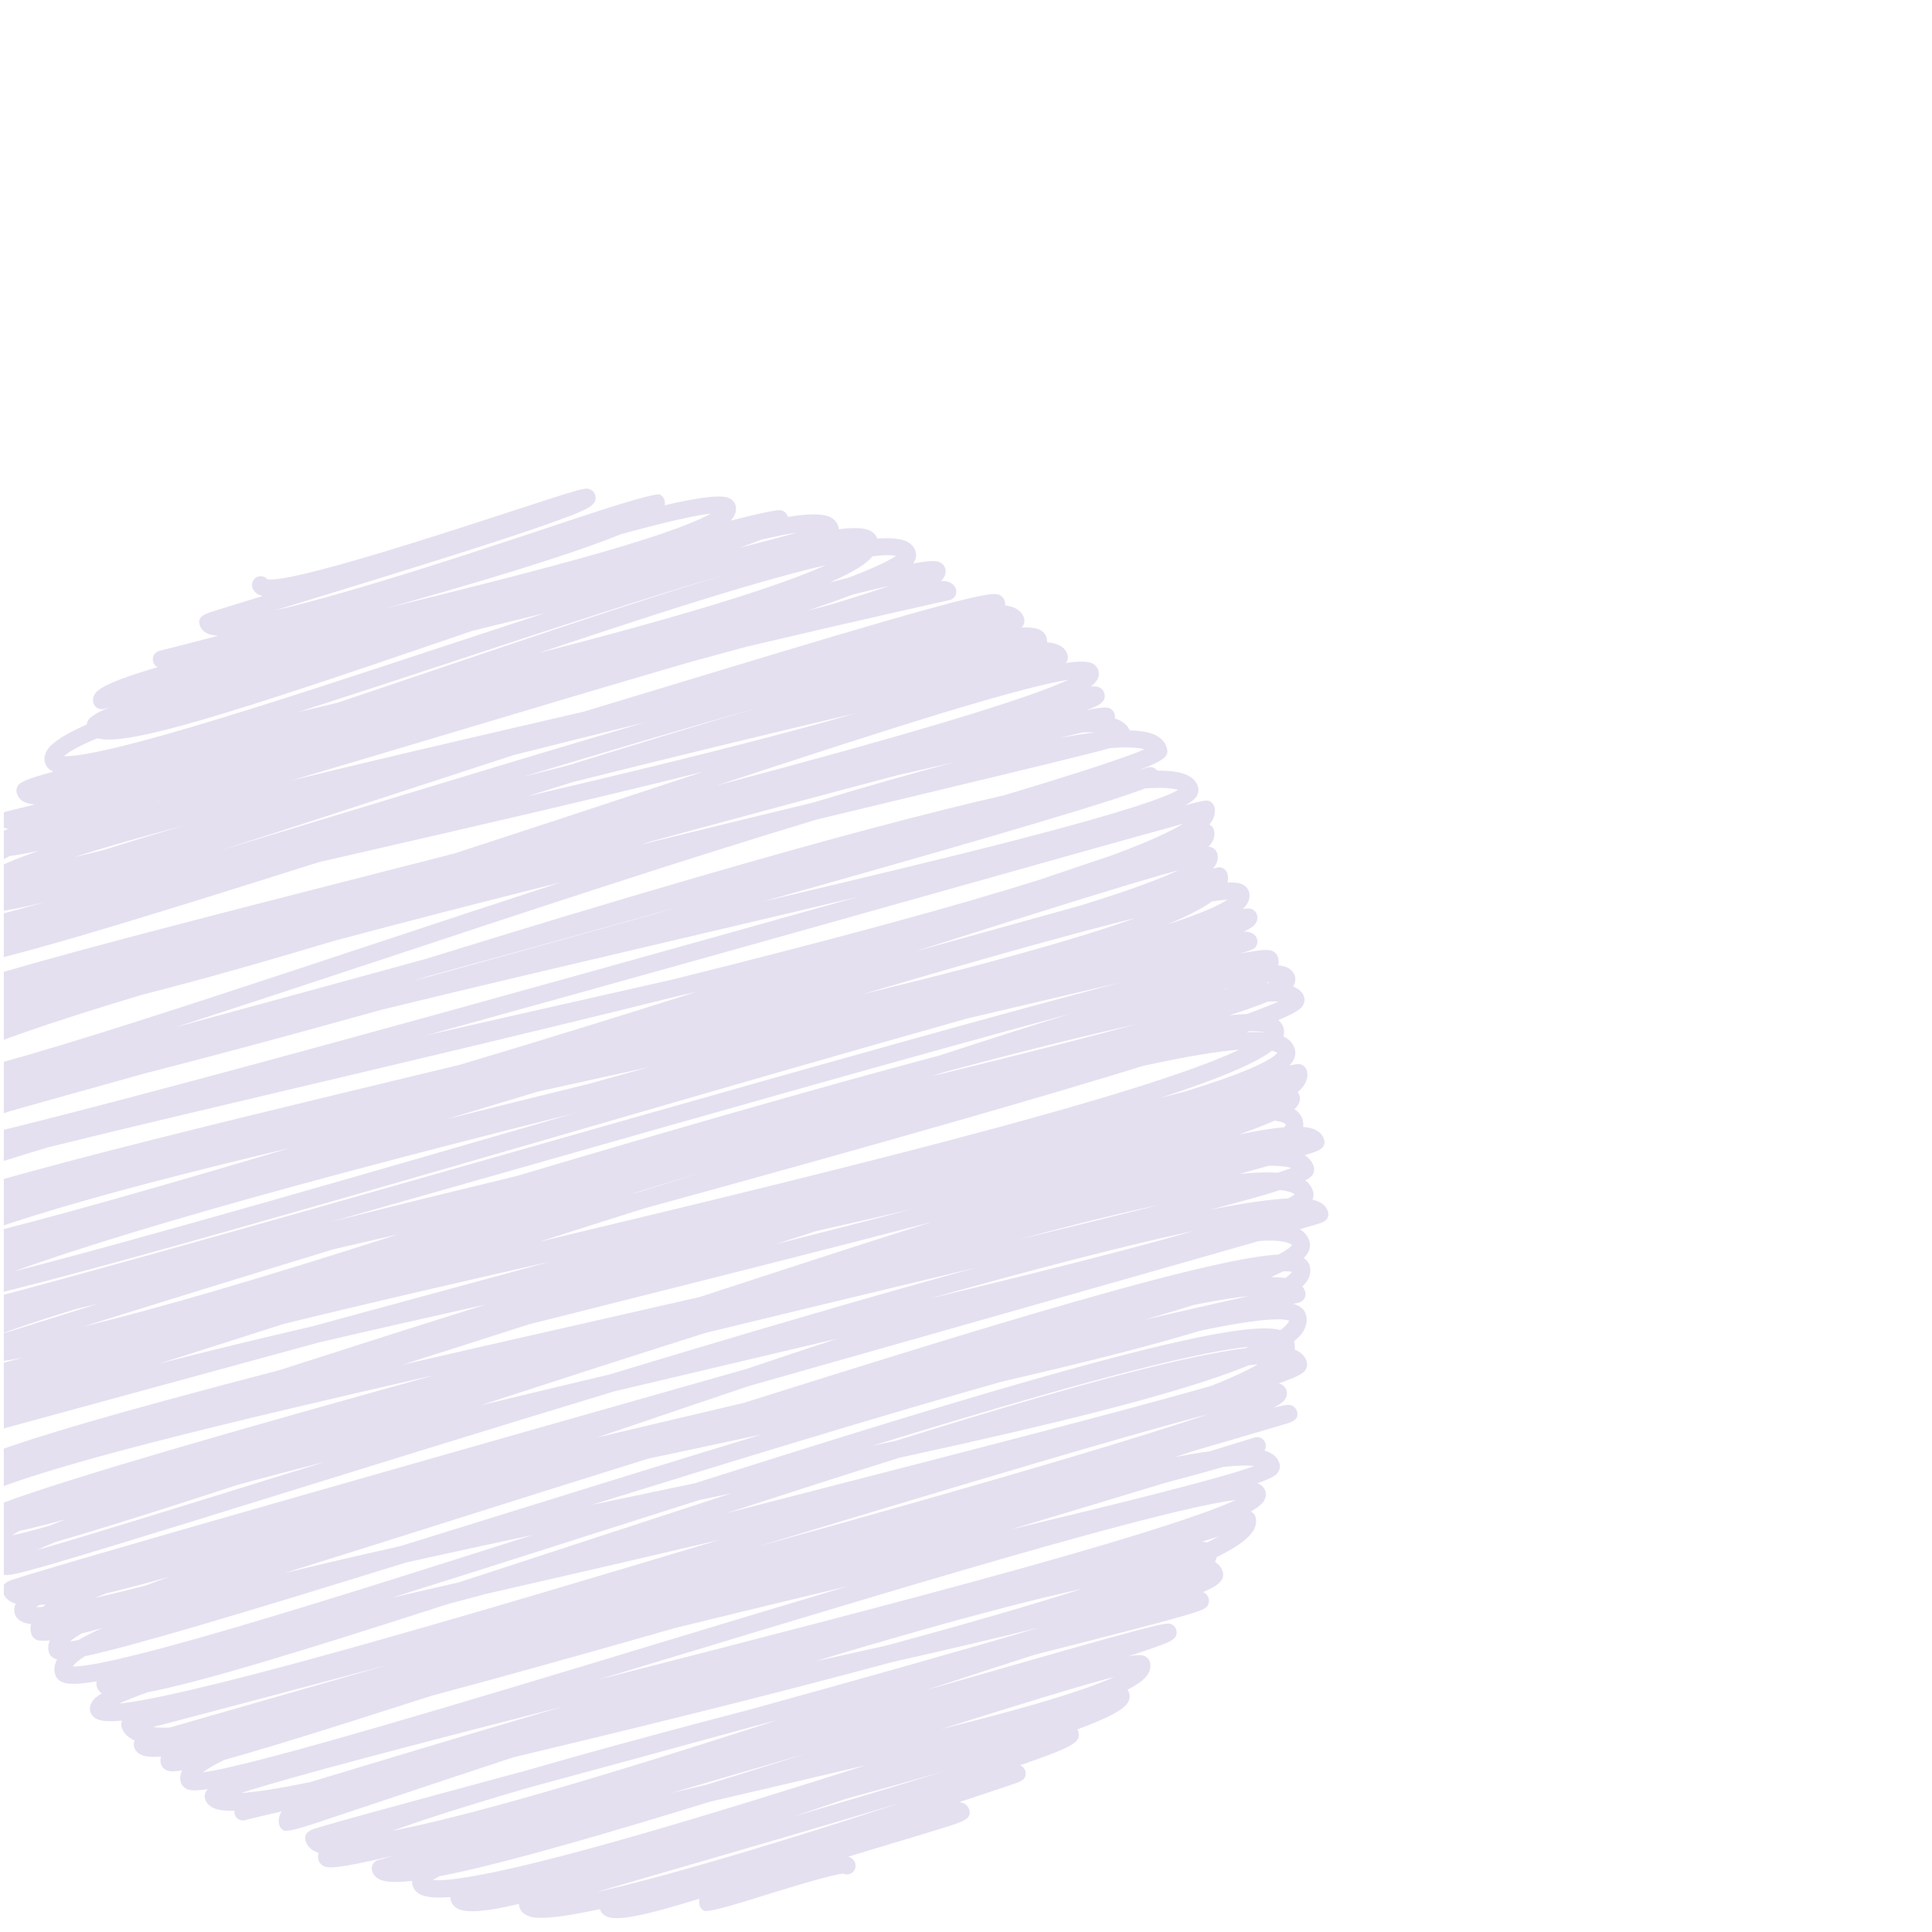 <?xml version="1.0" encoding="UTF-8"?> <svg xmlns="http://www.w3.org/2000/svg" width="227" height="227" viewBox="0 0 227 227" fill="none"><g clip-path="url(#clip0_13251_133896)"><path opacity="0.14" d="M97.068 60.582C97.265 60.634 97.44 60.703 97.591 60.782C98.195 61.102 98.427 61.565 98.517 61.899C98.542 61.99 98.555 62.085 98.555 62.177C100.387 61.95 101.613 62.011 102.28 62.372C102.763 62.632 102.978 62.999 103.073 63.286C104.715 63.162 105.898 63.279 106.607 63.655C107.254 64.001 107.502 64.493 107.596 64.85C107.666 65.115 107.692 65.53 107.415 66.001C107.381 66.062 107.339 66.125 107.291 66.2C109.866 65.746 110.221 65.947 110.523 66.119C110.798 66.274 110.992 66.523 111.069 66.815C111.159 67.149 111.105 67.507 110.917 67.827C110.84 67.957 110.734 68.102 110.562 68.26C111.285 68.253 111.521 68.383 111.727 68.498C112.026 68.666 112.24 68.934 112.328 69.25C112.4 69.519 112.359 69.804 112.214 70.043C112.068 70.282 111.834 70.448 111.561 70.509C111.396 70.546 101.536 72.73 87.731 75.983C85.603 76.57 83.374 77.174 81.068 77.795C72.028 80.424 62.09 83.397 52.975 86.122C45.83 88.259 39.614 90.11 34.212 91.707C43.212 89.504 53.564 87.089 65.035 84.439C66.216 84.168 67.391 83.895 68.559 83.623C70.911 82.912 73.237 82.205 75.52 81.514C86.343 78.233 96.566 75.133 104.006 72.983C116.485 69.382 116.968 69.652 117.526 69.96C117.793 70.109 117.979 70.346 118.057 70.634C118.092 70.766 118.117 70.935 118.096 71.13C118.62 71.2 119.038 71.319 119.355 71.492C119.994 71.839 120.241 72.324 120.334 72.673C120.403 72.938 120.363 73.234 120.222 73.47C120.17 73.559 120.121 73.637 120.021 73.723C121.226 73.679 121.856 73.824 122.251 74.042C122.72 74.302 122.903 74.671 122.973 74.936C123.012 75.08 123.041 75.26 123.04 75.461C123.746 75.531 124.206 75.678 124.544 75.864C125.13 76.186 125.358 76.635 125.441 76.956C125.513 77.225 125.472 77.51 125.327 77.749C125.296 77.801 125.262 77.848 125.222 77.89C126.826 77.658 127.851 77.683 128.368 77.962C128.718 78.151 128.965 78.453 129.062 78.813C129.128 79.067 129.157 79.458 128.897 79.903C128.767 80.125 128.55 80.369 128.172 80.652C128.688 80.618 129.001 80.67 129.207 80.781C129.486 80.934 129.684 81.18 129.763 81.479C130.044 82.53 128.947 82.961 127.645 83.443C129.968 82.985 130.207 83.119 130.472 83.271C130.711 83.405 130.901 83.654 130.972 83.915C131.016 84.079 131.016 84.251 130.979 84.414C131.226 84.49 131.439 84.576 131.627 84.675C132.256 85.009 132.576 85.443 132.74 85.818C134.121 85.85 135.17 86.05 135.868 86.427C136.682 86.868 136.991 87.475 137.107 87.911C137.344 88.787 136.934 89.304 133.856 90.468C134.477 90.279 134.817 90.177 134.848 90.167C135.112 90.087 135.4 90.118 135.638 90.252C135.77 90.326 135.884 90.427 135.971 90.546C137.967 90.535 139.02 90.81 139.662 91.158C140.387 91.553 140.661 92.091 140.766 92.475C140.861 92.831 140.801 93.213 140.601 93.55C140.409 93.875 139.982 94.221 139.31 94.598C141.789 93.938 141.896 93.999 142.198 94.171C142.437 94.306 142.609 94.531 142.679 94.796C142.779 95.172 142.813 95.765 142.399 96.457C142.316 96.596 142.211 96.737 142.092 96.881C142.105 96.885 142.114 96.891 142.126 96.898C142.376 97.031 142.561 97.26 142.635 97.534C142.724 97.86 142.752 98.371 142.402 98.957C142.302 99.12 142.174 99.293 141.999 99.475C142.251 99.493 142.37 99.561 142.499 99.63C142.766 99.776 142.953 100.013 143.031 100.301C143.114 100.608 143.142 101.095 142.814 101.647C142.736 101.781 142.636 101.92 142.505 102.064C142.658 102.021 142.809 101.981 142.959 101.936C143.221 101.862 143.5 101.898 143.739 102.032C143.977 102.167 144.149 102.392 144.22 102.654C144.291 102.916 144.329 103.271 144.231 103.692C145.284 103.65 145.767 103.79 146.091 103.972C146.428 104.161 146.663 104.453 146.757 104.798C146.846 105.125 146.874 105.636 146.522 106.214C146.409 106.402 146.249 106.591 146.038 106.785C146.861 106.685 147.026 106.778 147.203 106.878C147.438 107.012 147.632 107.261 147.703 107.523C147.788 107.834 147.738 108.166 147.565 108.457C147.391 108.752 146.951 109.081 146.17 109.46C146.781 109.451 146.976 109.563 147.154 109.664C147.432 109.819 147.628 110.072 147.711 110.369C147.784 110.635 147.74 110.93 147.599 111.166C147.447 111.421 147.357 111.573 145.63 112.054C148.922 111.405 149.296 111.614 149.628 111.805C149.897 111.958 150.089 112.2 150.166 112.491C150.231 112.734 150.27 113.051 150.211 113.426C150.677 113.473 151.045 113.572 151.313 113.714C151.858 114.008 152.072 114.431 152.153 114.731C152.246 115.08 152.19 115.459 151.988 115.792C151.965 115.828 151.94 115.867 151.916 115.906C152.112 115.977 152.246 116.051 152.362 116.118C152.939 116.434 153.157 116.869 153.243 117.181C153.326 117.488 153.277 117.813 153.108 118.102C152.938 118.395 152.697 118.809 150.195 119.856C150.574 120.165 150.743 120.52 150.815 120.789C150.88 121.032 150.915 121.376 150.797 121.777C150.856 121.804 150.912 121.833 150.964 121.861C151.733 122.278 152.026 122.853 152.134 123.262C152.223 123.588 152.251 124.099 151.901 124.685C151.805 124.846 151.669 125.01 151.504 125.181C152.679 124.946 152.82 125.026 153.069 125.171C153.305 125.304 153.482 125.535 153.553 125.796C153.654 126.168 153.685 126.75 153.279 127.423C153.103 127.711 152.838 128.006 152.489 128.31C152.591 128.467 152.652 128.621 152.688 128.75C152.754 129 152.781 129.388 152.524 129.822C152.433 129.977 152.297 130.142 152.094 130.323C152.718 130.726 152.969 131.233 153.068 131.601C153.124 131.81 153.16 132.084 153.116 132.406C153.846 132.468 154.317 132.615 154.657 132.802C155.256 133.128 155.486 133.583 155.574 133.913C155.839 134.906 154.881 135.224 154.036 135.501C153.828 135.568 153.585 135.647 153.309 135.732C153.991 136.168 154.266 136.72 154.373 137.122C154.452 137.418 154.407 137.729 154.246 138.003C154.119 138.212 153.855 138.437 153.364 138.693C153.942 139.122 154.186 139.631 154.285 140.01C154.348 140.237 154.374 140.572 154.211 140.958C154.6 141.044 154.891 141.154 155.12 141.282C155.724 141.616 155.954 142.072 156.039 142.398C156.155 142.834 156.083 143.416 155.076 143.734C154.883 143.795 154.592 143.883 154.217 143.997C153.819 144.116 153.322 144.261 152.731 144.433C153.458 144.871 153.747 145.448 153.859 145.869C153.946 146.188 153.974 146.688 153.634 147.262C153.526 147.441 153.375 147.626 153.179 147.816C153.634 148.104 153.818 148.48 153.892 148.757C153.995 149.147 154.032 149.759 153.602 150.457C153.463 150.684 153.271 150.914 153.029 151.148C153.21 151.38 153.307 151.61 153.358 151.8C153.43 152.069 153.388 152.357 153.244 152.593C153.099 152.832 152.864 152.998 152.591 153.058C152.565 153.065 152.348 153.113 151.955 153.198C152.203 153.261 152.411 153.338 152.582 153.433C153.153 153.748 153.373 154.187 153.455 154.497C153.572 154.941 153.612 155.634 153.123 156.432C152.887 156.816 152.526 157.202 152.042 157.593C152.052 157.62 152.058 157.65 152.065 157.677C152.126 157.908 152.165 158.21 152.113 158.562C152.243 158.615 152.359 158.667 152.463 158.727C153.173 159.11 153.445 159.648 153.546 160.031C153.624 160.319 153.58 160.627 153.424 160.892C153.228 161.23 153.027 161.574 150.249 162.537C150.41 162.577 150.512 162.632 150.612 162.691C150.894 162.847 151.094 163.098 151.172 163.4C151.252 163.707 151.207 164.033 151.038 164.318C150.903 164.55 150.733 164.842 149.608 165.414C151.398 164.932 151.592 165.037 151.887 165.197C152.133 165.33 152.331 165.576 152.402 165.849C152.66 166.805 151.735 167.092 151.339 167.215C151.082 167.294 150.703 167.411 150.205 167.559C149.218 167.854 147.773 168.28 145.933 168.818C144.355 169.279 142.492 169.822 140.377 170.438C139.636 170.679 138.865 170.93 138.074 171.19C139.547 170.909 140.898 170.687 142.114 170.523C145.419 169.515 147.33 168.925 147.407 168.9C147.671 168.819 147.959 168.847 148.201 168.983C148.443 169.118 148.622 169.345 148.695 169.611C148.768 169.888 148.73 170.177 148.582 170.426C148.58 170.432 148.575 170.438 148.57 170.444C148.846 170.518 149.085 170.61 149.285 170.72C149.982 171.1 150.247 171.622 150.347 171.997C150.428 172.297 150.382 172.615 150.215 172.894C150.03 173.207 149.831 173.541 147.727 174.287C147.842 174.318 147.936 174.36 148.022 174.408C148.356 174.593 148.59 174.888 148.684 175.233C148.751 175.484 148.776 175.877 148.521 176.316C148.318 176.666 147.897 177.068 146.972 177.591C146.991 177.599 147.009 177.611 147.03 177.624C147.272 177.759 147.453 177.987 147.526 178.256C147.623 178.617 147.653 179.185 147.253 179.852C146.803 180.597 145.757 181.573 142.945 182.964C142.916 183.136 142.856 183.32 142.759 183.512C143.344 183.891 143.579 184.369 143.675 184.719C143.972 185.83 142.678 186.497 141.359 187.055C141.39 187.07 141.418 187.085 141.446 187.099C141.735 187.254 141.938 187.509 142.018 187.816C142.088 188.081 142.046 188.38 141.91 188.614C141.546 189.235 141.461 189.381 121.574 194.422C117.533 195.723 113.184 197.148 108.862 198.563C137.015 190.485 137.08 190.52 137.719 190.881C137.957 191.015 138.138 191.247 138.208 191.512C138.472 192.498 137.478 192.883 136.599 193.221C135.939 193.477 134.948 193.824 133.655 194.252C133.326 194.361 132.979 194.476 132.612 194.596C133.719 194.406 134.254 194.444 134.565 194.612C134.838 194.763 135.032 195.008 135.112 195.304C135.199 195.623 135.23 196.124 134.887 196.694C134.531 197.285 133.719 197.898 132.47 198.542C132.568 198.66 132.644 198.8 132.686 198.945C132.753 199.192 132.779 199.582 132.525 200.018C132.133 200.694 130.96 201.577 126.591 203.194C126.64 203.288 126.68 203.387 126.708 203.493C127.011 204.623 126.136 205.181 121.517 206.826C120.999 207.011 120.444 207.204 119.844 207.409C119.889 207.424 119.93 207.442 119.973 207.465C120.222 207.598 120.407 207.827 120.479 208.1C120.725 209.018 119.825 209.343 119.489 209.468C119.251 209.556 118.898 209.676 118.444 209.832C117.554 210.136 116.259 210.567 114.671 211.092C114.073 211.287 113.424 211.504 112.718 211.734C112.95 211.761 113.133 211.813 113.278 211.891C113.583 212.053 113.8 212.322 113.886 212.645C114.17 213.71 113.247 214.005 111.008 214.714C109.603 215.162 107.652 215.744 105.39 216.423C103.802 216.898 101.796 217.498 99.652 218.156C99.767 218.186 99.864 218.219 99.95 218.267C100.223 218.418 100.415 218.659 100.494 218.955C100.641 219.498 100.318 220.059 99.772 220.205C99.529 220.27 99.287 220.243 99.077 220.145C97.684 220.233 91.499 222.166 88.115 223.223C84.826 224.25 83.018 224.674 82.691 224.495C82.448 224.363 82.265 224.127 82.192 223.861C82.122 223.596 82.109 223.343 82.198 223.088C75.338 225.203 72.344 225.76 71.178 225.134C70.836 224.951 70.594 224.661 70.491 224.309C63.425 225.851 62.349 225.282 61.816 224.998C61.295 224.721 61.093 224.319 61.015 224.034C60.984 223.913 60.968 223.803 60.966 223.704C57.142 224.615 54.809 224.81 53.771 224.254C53.238 223.97 53.033 223.553 52.951 223.256C52.92 223.135 52.907 223.012 52.919 222.889C50.854 223.068 49.889 222.862 49.318 222.55C48.762 222.246 48.545 221.819 48.466 221.512C48.429 221.372 48.403 221.196 48.417 220.996C46.077 221.27 45.075 221.082 44.51 220.773C43.991 220.489 43.79 220.083 43.712 219.795C43.568 219.257 43.882 218.704 44.416 218.551C45.034 218.372 45.659 218.194 46.288 218.014C38.936 219.768 38.411 219.469 37.955 219.213C37.683 219.059 37.491 218.815 37.411 218.522C37.357 218.318 37.328 218.032 37.432 217.697C37.24 217.638 37.069 217.568 36.918 217.485C36.248 217.123 35.993 216.615 35.896 216.254C35.64 215.295 36.604 214.979 36.971 214.859C37.248 214.768 37.662 214.643 38.197 214.487C39.2 214.197 40.685 213.778 42.735 213.211C46.615 212.142 52.145 210.643 58.547 208.912C59.577 208.632 60.65 208.342 61.762 208.042C63.441 207.555 65.24 207.044 67.162 206.504C73.675 204.676 80.735 202.787 87.847 200.93C99.822 197.633 112.241 194.15 122.163 191.211C117.194 192.457 111.401 193.805 104.848 195.284C103.156 195.739 101.396 196.211 99.566 196.695C86.38 200.178 72.362 203.61 60.32 206.476C53.834 208.61 48.099 210.533 43.675 212.013C40.747 212.995 38.378 213.786 36.733 214.328C34.752 214.977 33.613 215.222 33.315 215.063C33.066 214.929 32.885 214.697 32.81 214.427C32.712 214.067 32.681 213.502 33.072 212.857C33.074 212.851 33.08 212.842 33.085 212.836C31.099 213.297 29.631 213.639 29.098 213.778C28.947 213.825 28.864 213.849 28.848 213.855C28.584 213.936 28.296 213.904 28.053 213.772C27.812 213.637 27.633 213.41 27.563 213.145C27.53 213.02 27.522 212.891 27.535 212.764C26.132 212.786 25.381 212.606 24.924 212.353C24.378 212.052 24.169 211.637 24.091 211.338C24.013 211.05 24.056 210.748 24.211 210.483C24.263 210.395 24.314 210.31 24.406 210.215C22.494 210.505 22.133 210.303 21.827 210.133C21.529 209.969 21.322 209.705 21.237 209.39C21.151 209.068 21.116 208.58 21.402 208.013C20.02 208.244 19.741 208.092 19.464 207.94C19.178 207.786 18.979 207.532 18.898 207.229C18.844 207.024 18.813 206.731 18.932 206.393C17.174 206.503 16.739 206.263 16.441 206.099C15.99 205.851 15.814 205.498 15.748 205.244C15.68 204.987 15.716 204.722 15.831 204.503C15.717 204.455 15.614 204.403 15.519 204.352C14.701 203.911 14.392 203.304 14.274 202.875C14.212 202.636 14.234 202.382 14.342 202.161C12.565 202.332 11.751 202.192 11.298 201.936C10.949 201.741 10.703 201.436 10.605 201.079C10.514 200.737 10.57 200.369 10.761 200.04C10.909 199.79 11.091 199.477 11.964 198.965C11.662 198.764 11.451 198.475 11.363 198.145C11.311 197.948 11.312 197.744 11.361 197.55C8.553 198.033 7.674 197.843 7.161 197.565C6.811 197.373 6.562 197.07 6.469 196.707C6.362 196.305 6.319 195.688 6.699 194.981C6.52 194.94 6.41 194.878 6.302 194.818C6.014 194.66 5.811 194.405 5.728 194.097C5.642 193.775 5.608 193.298 5.858 192.731C4.986 192.835 4.499 192.786 4.223 192.635C3.94 192.481 3.74 192.231 3.662 191.928C3.586 191.647 3.545 191.263 3.646 190.819C3.112 190.763 2.758 190.651 2.495 190.503C1.989 190.227 1.792 189.832 1.716 189.548C1.647 189.283 1.616 188.884 1.852 188.426C1.645 188.371 1.467 188.299 1.31 188.214C0.667 187.869 0.418 187.38 0.325 187.028C0.068 186.069 0.988 185.763 1.599 185.56C2.012 185.424 2.623 185.233 3.416 184.991C4.938 184.526 7.221 183.849 10.2 182.979C15.635 181.39 23.347 179.17 33.789 176.184C49.498 171.692 69.029 166.143 87.636 160.861C91.357 159.612 94.944 158.415 98.395 157.281C94.47 158.215 90.317 159.196 85.933 160.228C81.364 161.306 76.761 162.393 72.182 163.478C58.26 167.696 44.627 171.925 33.228 175.463C1.17 185.414 1.031 185.341 0.292 184.932C0.05 184.797 -0.142 184.555 -0.214 184.286C-0.304 183.952 -0.333 183.43 0.025 182.829C0.057 182.775 0.094 182.717 0.137 182.662C-0.467 182.694 -0.67 182.583 -0.873 182.476C-1.163 182.321 -1.365 182.066 -1.445 181.76C-1.531 181.448 -1.562 180.975 -1.297 180.419C-1.945 180.422 -2.283 180.314 -2.534 180.176C-2.866 179.995 -3.102 179.707 -3.193 179.362C-3.231 179.215 -3.247 179.077 -3.233 178.947C-4.11 178.898 -4.778 178.751 -5.239 178.501C-5.897 178.145 -6.147 177.645 -6.243 177.292C-6.323 176.989 -6.353 176.509 -6.026 175.97C-5.761 175.534 -5.223 175.076 -4.395 174.587C-4.637 174.452 -4.821 174.22 -4.893 173.95C-4.92 173.852 -4.933 173.746 -4.934 173.644C-5.907 173.594 -6.652 173.433 -7.156 173.161C-7.848 172.786 -8.115 172.26 -8.213 171.889C-8.313 171.513 -8.347 170.92 -7.934 170.242C-7.701 169.861 -7.323 169.473 -6.796 169.072C-6.842 168.993 -6.879 168.909 -6.901 168.819C-6.988 168.5 -7.024 168.029 -6.792 167.479C-8.153 167.674 -8.647 167.559 -8.985 167.373C-9.285 167.208 -9.499 166.943 -9.587 166.624C-9.676 166.287 -9.621 165.925 -9.43 165.607C-9.289 165.37 -9.061 165.111 -8.55 164.793C-8.894 164.761 -9.053 164.673 -9.203 164.59C-9.498 164.427 -9.706 164.167 -9.788 163.856C-9.859 163.594 -9.823 163.315 -9.685 163.078C-9.548 162.843 -9.323 162.672 -9.062 162.604C-8.934 162.572 -4.588 161.434 2.587 159.541C-0.29 160.069 -2.708 160.371 -4.63 160.423C-5.238 160.616 -5.827 160.803 -6.395 160.981C-7.48 161.324 -8.15 161.426 -8.406 161.287C-8.652 161.154 -8.831 160.927 -8.902 160.655C-8.96 160.438 -8.992 160.138 -8.902 159.785C-9.733 159.33 -10.051 158.703 -10.173 158.251C-10.252 157.956 -10.207 157.64 -10.043 157.371C-9.898 157.132 -9.581 156.882 -8.949 156.587C-11.695 157.168 -11.977 157.008 -12.279 156.835C-12.535 156.689 -12.716 156.458 -12.792 156.177C-12.895 155.797 -12.925 155.201 -12.503 154.494C-12.173 153.945 -11.548 153.279 -10.231 152.438C-10.263 152.137 -10.215 151.746 -9.956 151.308C-9.911 151.229 -9.859 151.141 -9.791 151.046C-12.731 151.719 -12.951 151.593 -13.235 151.433C-13.471 151.299 -13.656 151.059 -13.727 150.798C-13.849 150.346 -13.887 149.635 -13.385 148.812C-13.349 148.755 -13.311 148.695 -13.271 148.635C-13.57 148.453 -13.782 148.178 -13.868 147.856C-13.955 147.537 -13.983 147.036 -13.641 146.47C-13.476 146.194 -13.198 145.909 -12.818 145.617C-12.855 145.6 -12.892 145.579 -12.925 145.56C-13.161 145.426 -13.354 145.177 -13.425 144.915C-13.518 144.567 -13.461 144.195 -13.263 143.864C-13.098 143.588 -12.817 143.276 -12.121 142.871C-12.404 142.577 -12.54 142.27 -12.608 142.023C-12.706 141.655 -12.738 141.076 -12.337 140.409C-12.236 140.243 -12.104 140.063 -11.934 139.877C-12.154 139.592 -12.272 139.311 -12.332 139.076C-12.411 138.781 -12.367 138.472 -12.204 138.203C-12.031 137.911 -11.852 137.614 -9.975 136.952C-10.57 136.968 -10.741 136.87 -10.901 136.781C-11.163 136.63 -11.349 136.393 -11.428 136.108C-11.523 135.752 -11.554 135.188 -11.166 134.538C-11.107 134.438 -11.034 134.334 -10.952 134.226C-11.568 134.371 -11.684 134.305 -11.921 134.178C-12.167 134.045 -12.348 133.813 -12.42 133.544C-12.686 132.554 -11.795 132.265 -10.763 131.932C-10.358 131.801 -9.825 131.638 -9.166 131.438C-9.833 131.393 -10.084 131.252 -10.281 131.146C-10.621 130.957 -10.862 130.66 -10.955 130.311C-11.195 129.419 -10.406 129.117 -9.982 128.991C-10.537 128.976 -10.945 128.895 -11.222 128.747C-11.582 128.552 -11.836 128.241 -11.938 127.869C-12.031 127.52 -12.063 126.969 -11.679 126.326C-11.492 126.01 -11.188 125.651 -10.678 125.232C-10.86 125.095 -10.991 124.901 -11.052 124.681C-11.163 124.268 -11.198 123.611 -10.734 122.837C-10.462 122.389 -10.017 121.871 -9.212 121.256C-9.278 120.439 -8.42 120.075 -7.383 119.698C-7.921 119.304 -8.148 118.835 -8.244 118.485C-8.323 118.189 -8.278 117.877 -8.12 117.603C-8.042 117.469 -7.959 117.329 -7.725 117.153C-8.445 116.741 -8.726 116.187 -8.831 115.79C-8.927 115.437 -8.957 114.879 -8.561 114.229C-8.404 113.972 -8.194 113.623 -7.618 113.14C-7.724 113.01 -7.8 112.859 -7.841 112.697C-7.932 112.356 -7.876 111.987 -7.68 111.663C-7.477 111.326 -7.035 110.977 -6.287 110.589C-6.36 110.559 -6.421 110.525 -6.483 110.494C-6.759 110.343 -6.953 110.094 -7.033 109.802C-7.123 109.468 -7.154 108.938 -6.789 108.325C-6.55 107.921 -6.173 107.29 -4.282 106.22C-4.296 106.181 -4.31 106.142 -4.32 106.1C-4.413 105.751 -4.447 105.207 -4.068 104.58C-3.959 104.398 -3.811 104.213 -3.623 104.024C-3.857 103.806 -3.967 103.562 -4.018 103.372C-4.118 103.007 -4.146 102.43 -3.735 101.751C-3.491 101.352 -3.11 100.718 -1.441 99.705C-1.506 99.409 -1.455 99.099 -1.294 98.826C-1.111 98.512 -0.896 98.144 1.04 97.356C0.711 97.374 0.604 97.314 0.476 97.24C0.237 97.106 0.054 96.871 -0.016 96.605C-0.086 96.34 -0.049 96.058 0.092 95.821C0.233 95.584 0.461 95.417 0.725 95.35C0.778 95.336 1.987 95.041 4.103 94.516C3.553 94.478 3.126 94.378 2.818 94.214C2.264 93.918 2.048 93.487 1.965 93.18C1.889 92.899 1.933 92.604 2.082 92.349C2.332 91.93 2.93 91.576 6.277 90.66C6.199 90.632 6.131 90.6 6.066 90.565C5.559 90.292 5.359 89.893 5.284 89.609C5.195 89.283 5.165 88.764 5.518 88.172C6.057 87.261 7.665 86.241 10.182 85.124C10.204 84.961 10.258 84.799 10.347 84.651C10.595 84.224 11.352 83.737 12.792 83.134C12.602 83.185 12.411 83.24 12.225 83.292C11.962 83.366 11.683 83.33 11.445 83.195C11.209 83.062 11.034 82.835 10.964 82.574C10.876 82.244 10.928 81.892 11.111 81.578C11.614 80.724 13.842 79.765 18.501 78.391C18.245 78.245 18.061 78.009 17.985 77.728C17.916 77.463 17.952 77.184 18.093 76.948C18.233 76.711 18.458 76.542 18.722 76.476C18.783 76.46 21.466 75.785 25.633 74.698C25.044 74.663 24.589 74.563 24.273 74.39C23.737 74.102 23.532 73.688 23.452 73.392C23.198 72.437 24.086 72.144 24.8 71.909C25.248 71.761 25.906 71.554 26.739 71.295C27.841 70.953 29.248 70.52 30.878 70.021C30.661 69.977 30.481 69.915 30.333 69.836C29.982 69.647 29.737 69.342 29.64 68.981C29.493 68.439 29.816 67.878 30.362 67.732C30.756 67.626 31.159 67.766 31.407 68.061C34.112 68.554 52.034 62.704 59.768 60.179C68.833 57.219 68.854 57.232 69.429 57.544C69.675 57.677 69.864 57.918 69.936 58.187C70.239 59.317 69.164 59.821 65.755 61.073C63.67 61.841 60.619 62.875 56.682 64.143C49.484 66.467 40.566 69.192 34.056 71.182C33.45 71.368 32.855 71.55 32.276 71.726C34.58 71.196 37.623 70.402 41.651 69.226C50.114 66.755 59.913 63.488 67.067 61.104C73.676 58.902 77.175 57.905 77.562 58.115C77.808 58.248 77.998 58.485 78.073 58.758C78.115 58.914 78.14 59.125 78.096 59.367C82.467 58.345 84.9 58.092 85.768 58.571C86.099 58.755 86.334 59.047 86.426 59.388C86.504 59.687 86.534 60.153 86.224 60.682C86.134 60.834 86.012 60.998 85.843 61.171C91.497 59.747 91.696 59.86 92.072 60.074C92.307 60.207 92.487 60.442 92.561 60.705C92.562 60.712 92.567 60.72 92.568 60.731C94.629 60.396 96.154 60.34 97.116 60.598L97.068 60.582ZM99.623 67.901C103.19 66.541 104.664 65.743 105.27 65.307C104.845 65.214 104.043 65.172 102.532 65.358C101.889 66.129 100.556 67.099 97.529 68.425C98.269 68.236 98.966 68.064 99.623 67.901ZM86.916 64.352C89.596 63.677 91.891 63.074 93.602 62.585C92.58 62.734 91.226 62.994 89.43 63.417C88.73 63.702 87.897 64.013 86.916 64.349L86.916 64.352ZM45.306 71.483C54.171 69.296 63.107 67.069 70.335 65C78.722 62.6 82.129 61.144 83.512 60.346C81.523 60.556 77.69 61.475 72.973 62.764C68.95 64.403 61.462 66.927 47.326 70.919C46.653 71.108 45.978 71.3 45.305 71.486L45.306 71.483ZM63.304 76.724C67.342 75.684 71.275 74.643 74.998 73.609C83.017 71.39 89.294 69.428 93.649 67.783C95.024 67.264 96.144 66.8 97.06 66.391C94.627 66.957 91.51 67.776 87.525 68.951C80.47 71.028 72.026 73.795 63.301 76.723L63.304 76.724ZM97.841 70.962C100.702 70.099 102.861 69.399 104.48 68.834C103.248 69.112 101.833 69.451 100.257 69.842C98.795 70.397 97.024 71.031 94.875 71.758C95.931 71.471 96.917 71.207 97.841 70.962ZM39.715 82.548C43.394 81.312 47.204 80.02 51.083 78.705C64.875 74.026 76.376 70.174 85.313 67.482C85.233 67.506 85.153 67.527 85.073 67.551C76.122 70.176 64.562 73.988 53.383 77.677C46.455 79.964 40.351 81.961 35.033 83.666C36.574 83.301 38.139 82.928 39.718 82.549L39.715 82.548ZM84.235 92.287C89.647 90.851 94.823 89.453 99.626 88.118C116.047 83.549 122.829 81.135 125.532 79.863C123.436 80.196 119.248 81.189 110.957 83.706C103.554 85.953 94.266 88.984 84.235 92.287ZM124.549 86.697C126.045 86.421 127.415 86.208 128.655 86.061C128.245 86.039 127.772 86.032 127.229 86.049C126.501 86.23 125.62 86.445 124.549 86.697ZM134.463 88.043C133.72 87.823 132.456 87.731 130.394 87.911C127.777 88.639 122.019 90.031 109.013 93.154C105.029 94.11 100.632 95.164 95.95 96.296C80.235 101.029 61.799 107.132 45.289 112.599C35.736 115.763 27.583 118.447 20.693 120.67C31.463 117.747 41.238 115.08 50.114 112.642C60.522 109.412 71.296 106.146 81.656 103.135C97.941 98.403 109.615 95.346 118.021 93.43C128.136 90.389 132.681 88.823 134.467 88.041L134.463 88.043ZM7.517 88.842C8.729 88.902 12.245 88.447 22.404 85.449C30.904 82.943 42.005 79.282 52.741 75.738C56.756 74.413 60.508 73.18 63.999 72.042C61.228 72.715 58.377 73.411 55.501 74.119C54.56 74.441 53.614 74.765 52.676 75.087C27.713 83.633 15.059 87.719 11.469 86.757C11.456 86.754 11.443 86.75 11.426 86.746C8.999 87.764 7.958 88.432 7.514 88.841L7.517 88.842ZM138.419 92.814C137.929 92.647 136.854 92.482 134.527 92.64C134.125 92.8 133.662 92.965 133.146 93.143C131.634 93.674 129.361 94.406 126.39 95.314C120.994 96.969 113.325 99.209 102.955 102.165C98.775 103.357 94.334 104.61 89.728 105.907C101.007 103.248 111.414 100.76 119.769 98.598C132.878 95.208 137.13 93.577 138.42 92.81L138.419 92.814ZM62.01 93.548C73.727 90.806 85.323 87.992 95.039 85.347C97.011 84.809 98.863 84.291 100.599 83.792C90.963 86.071 79.305 88.879 67.305 91.89C65.545 92.44 63.775 92.99 62.011 93.545L62.01 93.548ZM66.723 89.936C74.577 87.489 82.216 85.15 89.286 83.081C80.714 85.514 71.109 88.362 61.468 91.263C63.224 90.818 64.98 90.373 66.723 89.936ZM95.508 94.305C101.617 92.46 107.161 90.869 112.058 89.58C111.143 89.789 110.187 90.008 109.178 90.238C107.967 90.515 106.723 90.797 105.436 91.093C97.092 93.293 87.1 95.98 76.242 98.932C75.938 99.029 75.637 99.128 75.337 99.224C82.381 97.486 89.208 95.827 95.511 94.305L95.508 94.305ZM130.86 100.412C135.2 98.812 137.626 97.624 138.985 96.799C134.208 98.099 123.933 100.988 111.742 104.42C94.115 109.381 71.231 115.819 50.061 121.654C56.186 120.25 62.421 118.841 68.588 117.448C72.139 116.647 75.655 115.85 79.11 115.068C87.766 112.911 96.182 110.748 103.824 108.67C110.946 106.735 116.957 104.994 121.976 103.417C125.299 102.301 128.287 101.292 130.866 100.417L130.86 100.412ZM25.871 99.916C30.761 98.442 35.876 96.888 40.95 95.347C52.162 91.941 64.348 88.236 75.721 84.888C70.701 86.126 65.519 87.413 60.312 88.732C56.856 89.858 53.39 90.996 49.945 92.121C40.576 95.19 32.594 97.786 25.871 99.916ZM127.031 106.373C129.174 105.708 131.075 105.088 132.749 104.502C135.421 103.57 137.236 102.825 138.468 102.246C132.744 103.8 120.674 107.609 107.546 111.779C114.481 109.86 121.044 108.039 127.031 106.373ZM137.093 108.64C141.446 107.226 143.372 106.292 144.204 105.709C143.78 105.729 143.2 105.792 142.41 105.915C141.211 106.776 139.426 107.685 137.09 108.639L137.093 108.64ZM53.269 100.316C60.948 97.826 68.695 95.269 76.028 92.848C78.302 92.098 80.484 91.377 82.588 90.684C70.816 93.62 56.925 96.839 41.542 100.363C40.218 100.666 38.883 100.97 37.544 101.277C27.152 104.564 17.53 107.58 9.957 109.806C1.867 112.186 -2.292 113.194 -4.542 113.535C-6.33 114.51 -6.764 115.052 -6.871 115.28C-6.846 115.304 -6.802 115.337 -6.734 115.373C-6.338 115.588 -5.644 115.732 -4.504 115.735C-2.09 114.91 2.008 113.685 9.042 111.775C18.826 109.116 32.037 105.739 46.022 102.165C48.426 101.549 50.844 100.933 53.259 100.313L53.269 100.316ZM101.335 116.817C105.661 115.766 109.789 114.732 113.654 113.722C122.777 111.334 129.09 109.41 133.415 107.862C129.675 108.789 124.776 110.088 118.364 111.894C113.171 113.357 107.42 115.023 101.335 116.817ZM148.853 115.54C148.985 115.48 149.101 115.427 149.214 115.373C149.154 115.374 149.094 115.376 149.026 115.379C148.97 115.43 148.913 115.486 148.854 115.537L148.853 115.54ZM146.48 119.142C148.236 118.511 149.419 118.036 150.194 117.68C149.87 117.668 149.465 117.668 148.959 117.691C147.895 118.131 146.449 118.652 144.466 119.286C145.237 119.207 145.904 119.16 146.48 119.142ZM144.096 116.201C144.133 116.183 144.166 116.164 144.202 116.149C144.015 116.19 143.82 116.233 143.622 116.275C143.784 116.248 143.942 116.223 144.096 116.201ZM-8.584 134.755C2.446 132.923 63.178 115.949 100.891 105.35C94.482 106.885 87.207 108.6 78.996 110.525C67.54 113.214 55.87 115.952 44.862 118.634C33.369 121.838 24.3 124.262 17.147 126.087C11.073 127.776 5.571 129.315 1.074 130.584C0.198 130.884 -0.627 131.177 -1.404 131.462C-5.59 133.002 -7.611 134.079 -8.584 134.758L-8.584 134.755ZM-10.011 154.718C-2.395 153.197 28.937 144.277 59.331 135.627C80.473 129.609 102.331 123.385 119.212 118.777C124.112 117.44 128.207 116.344 131.626 115.447C129.605 115.923 127.325 116.456 124.748 117.061C121.319 117.867 117.616 118.733 113.701 119.655C99.742 123.575 83.293 128.344 68.457 132.648C49.878 138.036 30.67 143.604 16.289 147.576C-0.387 152.179 -6.059 153.394 -8.212 153.574C-9.051 154.039 -9.628 154.416 -10.019 154.72L-10.011 154.718ZM148.583 121.304C148.285 121.22 147.752 121.145 146.782 121.166C146.677 121.205 146.568 121.243 146.458 121.284C147.252 121.253 147.961 121.26 148.585 121.308L148.583 121.304ZM150.082 123.722C150.056 123.701 150.022 123.682 149.977 123.655C149.835 123.579 149.663 123.512 149.45 123.454C147.855 124.678 144.354 126.38 136.364 128.991C137.375 128.727 138.34 128.475 139.259 128.236C140.924 127.724 142.398 127.243 143.696 126.784C148.663 125.035 149.816 124.045 150.082 123.722ZM63.377 145.895C82.54 141.321 101.681 136.689 117.34 132.44C127.247 129.752 134.631 127.524 139.912 125.63C142.474 124.711 144.301 123.948 145.604 123.329C143.159 123.522 139.562 124.086 134.341 125.232C123.082 128.706 104.947 133.96 75.657 141.997C71.567 143.285 67.461 144.592 63.377 145.895ZM109.575 126.421C116.687 124.683 123.25 123.045 128.975 121.545C130.591 121.122 132.085 120.723 133.47 120.348C131.366 120.819 129.015 121.369 126.387 122.006C121.838 123.114 116.697 124.433 110.98 125.959C110.513 126.112 110.046 126.265 109.576 126.418L109.575 126.421ZM76.469 107.504C77.431 107.223 78.389 106.945 79.344 106.666C78.396 106.933 77.438 107.2 76.464 107.471C67.934 109.853 59.152 112.28 50.603 114.625C49.912 114.841 49.221 115.054 48.53 115.27C57.5 112.784 67.076 110.126 76.463 107.502L76.469 107.504ZM110.379 124.014C116.049 122.164 121.154 120.53 125.689 119.133C107.7 123.975 82.202 131.234 59.89 137.586C52.696 139.633 45.657 141.64 38.964 143.535C45.903 141.783 53.236 139.981 60.72 138.168C65.295 136.806 69.904 135.447 74.498 134.105C89.036 129.862 100.818 126.563 110.379 124.014ZM-9.678 126.989C-8.189 126.962 -3.997 126.191 7.488 122.7C17.485 119.662 30.681 115.292 44.649 110.664C52.066 108.209 59.167 105.867 65.905 103.67C56.954 105.915 47.886 108.24 39.301 110.537C30.888 113.06 23.297 115.208 16.783 116.859C11.48 118.441 6.943 119.886 3.209 121.184C-6.153 124.438 -8.881 126.21 -9.674 126.986L-9.678 126.989ZM18.237 94.224C18.606 94.119 18.976 94.013 19.353 93.907C19.079 93.981 18.81 94.054 18.54 94.129C18.44 94.162 18.336 94.194 18.237 94.224ZM12.16 99.875C14.885 99.007 18.013 98.053 21.599 97.004C20.971 97.17 20.348 97.338 19.734 97.504C15.173 98.736 11.55 99.803 8.67 100.724C9.73 100.473 10.889 100.193 12.157 99.874L12.16 99.875ZM150.907 132.441C151.067 132.237 151.078 132.131 151.081 132.118C151.067 132.093 150.888 131.813 149.75 131.673C148.756 132.125 147.418 132.653 145.615 133.286C147.902 132.815 149.612 132.555 150.91 132.442L150.907 132.441ZM54.071 125.094C58.976 123.631 64.249 122.027 69.918 120.272C73.907 119.035 77.877 117.79 81.793 116.548C81.055 116.716 80.316 116.884 79.575 117.052C64.068 120.915 47.77 124.767 33.73 128.084C23.55 130.489 13.637 132.831 5.758 134.779C1.904 135.907 -1.249 136.928 -3.779 137.869C-5.28 138.428 -6.457 138.919 -7.374 139.345C-5.877 139.394 -3.732 139.269 -0.675 138.845C1.812 138.128 4.801 137.31 8.393 136.361C20.566 133.153 36.65 129.286 53.675 125.192C53.807 125.16 53.939 125.129 54.07 125.097L54.071 125.094ZM151.709 137.235C151.149 137.054 150.296 136.952 149.044 136.975C148.054 137.256 146.93 137.574 145.664 137.925C147.406 137.754 148.897 137.707 150.118 137.788C150.762 137.58 151.297 137.396 151.706 137.235L151.709 137.235ZM-1.581 102.55C-0.116 101.746 1.92 100.887 4.481 99.975C3.06 100.288 1.977 100.48 1.156 100.573C-0.759 101.535 -1.545 102.169 -1.867 102.541C-1.783 102.545 -1.689 102.549 -1.584 102.549L-1.581 102.55ZM152.127 140.325C152.086 140.297 152.038 140.266 151.983 140.234C151.642 140.048 151.135 139.905 150.411 139.823C148.595 140.41 145.976 141.148 142.232 142.127C146.515 141.278 149.386 140.9 151.343 140.809C151.715 140.616 151.965 140.458 152.127 140.325ZM-3.975 108.386C-2.062 107.997 1.173 107.146 5.3 105.982C1.99 106.802 -0.383 107.225 -1.912 107.256C-2.847 107.709 -3.507 108.085 -3.976 108.389L-3.975 108.386ZM-1.505 104.816C-1.281 104.718 -1.046 104.615 -0.804 104.512C-0.879 104.516 -0.957 104.52 -1.028 104.522C-1.208 104.628 -1.367 104.723 -1.504 104.813L-1.505 104.816ZM69.148 127.352C71.487 126.701 73.825 126.054 76.153 125.407C71.859 126.35 67.532 127.3 63.229 128.252C59.518 129.373 55.967 130.445 52.579 131.463C58.044 130.09 63.608 128.716 69.148 127.352ZM119.735 145.624C125.77 144.161 131.405 142.781 136.246 141.558C131.928 142.471 126.511 143.786 119.735 145.624ZM151.817 146.293C151.781 146.255 151.72 146.207 151.619 146.152C151.052 145.849 149.941 145.674 147.91 145.82C145.56 146.496 142.625 147.333 139.035 148.356C129.012 151.214 115.05 155.175 100.268 159.37C96.306 160.495 92.206 161.659 88.023 162.844C82.221 164.795 76.334 166.798 70.513 168.776C70.397 168.815 70.276 168.857 70.16 168.896C71.152 168.662 72.162 168.426 73.178 168.184C77.927 167.066 82.713 165.938 87.457 164.812C101.334 160.434 114.923 156.201 125.954 153.035C140.311 148.916 146.966 147.581 150.226 147.395C151.301 146.824 151.683 146.465 151.814 146.289L151.817 146.293ZM109.125 152.602C117.173 150.665 124.602 148.832 131.016 147.151C134.65 146.199 137.671 145.368 140.189 144.642C140.095 144.662 140.006 144.681 139.913 144.701C132.477 146.296 122.12 148.952 109.128 152.603L109.125 152.602ZM151.011 150.167C151.483 149.836 151.707 149.594 151.814 149.443C151.601 149.396 151.272 149.364 150.772 149.378C150.34 149.597 149.868 149.822 149.349 150.053C150.025 150.051 150.566 150.094 151.012 150.164L151.011 150.167ZM1.668 149.372C16.422 145.609 43.874 137.652 67.361 130.841C58.314 133.102 49.27 135.42 40.667 137.719C24.965 141.917 12.654 145.55 4.075 148.52C3.226 148.814 2.421 149.098 1.664 149.374L1.668 149.372ZM146.711 152.275C145.195 152.442 143.195 152.748 140.559 153.27C140.467 153.288 140.373 153.308 140.277 153.325C138.517 153.877 136.589 154.452 134.507 155.049C139.515 153.898 143.685 152.956 146.708 152.274L146.711 152.275ZM91.203 146.17C96.646 144.788 101.979 143.422 107.076 142.095C103.521 142.92 99.775 143.775 95.853 144.66C94.319 145.157 92.765 145.659 91.203 146.17ZM82.192 152.394C91.463 149.362 100.777 146.331 109.435 143.589C97.286 146.758 83.689 150.183 70.399 153.528C67.606 154.23 64.835 154.931 62.098 155.62C56.913 157.289 51.962 158.873 47.274 160.353C52.662 159.11 58.487 157.785 64.749 156.365C70.551 155.051 76.409 153.72 82.196 152.395L82.192 152.394ZM151.466 155.158C150.971 154.979 148.993 154.703 141.51 156.253C141.346 156.286 141.178 156.322 141.01 156.358C135.125 158.154 127.311 160.122 117.756 162.324C103.297 166.405 85.991 171.705 69.54 176.808C72.662 176.152 75.888 175.475 79.214 174.782C80.012 174.616 80.806 174.449 81.607 174.283C95.715 169.805 109.567 165.481 121.223 162.152C141.971 156.225 148.113 155.65 150.435 156.272L150.448 156.275C150.922 155.927 151.214 155.622 151.377 155.356C151.427 155.274 151.456 155.208 151.469 155.158L151.466 155.158ZM75.46 139.935C78.174 139.081 80.836 138.249 83.444 137.438C80.316 138.392 77.162 139.363 74.001 140.336C74.495 140.201 74.974 140.068 75.46 139.935ZM71.632 161.486C83.729 157.825 96.043 154.169 107.299 150.997C109.903 150.262 112.364 149.577 114.689 148.94C111.841 149.626 108.789 150.361 105.523 151.147C98.213 152.902 90.59 154.736 82.923 156.602C74.033 159.409 65.044 162.322 56.492 165.114C61.442 163.913 66.518 162.704 71.628 161.489L71.632 161.486ZM-4.297 118.483C-3.701 118.213 -3.055 117.932 -2.346 117.636C-2.968 117.688 -3.548 117.723 -4.082 117.731C-4.691 117.941 -5.199 118.129 -5.595 118.294C-5.258 118.391 -4.838 118.451 -4.296 118.48L-4.297 118.483ZM146.288 158.413C146.431 158.353 146.57 158.295 146.708 158.24C145.502 158.365 143.881 158.609 141.71 159.038C137.04 159.969 130.71 161.575 122.36 163.952C116.263 165.687 109.549 167.704 102.494 169.876C103.427 169.675 104.354 169.473 105.274 169.272C111.21 167.417 116.898 165.685 122.163 164.163C134.678 160.547 141.95 158.958 146.288 158.413ZM142.359 162.816C144.833 161.835 146.572 161.006 147.77 160.306C147.46 160.332 147.12 160.368 146.756 160.411C138.627 163.738 123.733 167.354 105.717 171.271C99.177 173.32 92.328 175.522 85.403 177.775C89.192 176.798 92.988 175.819 96.761 174.848C114.108 170.383 131.843 165.817 142.363 162.817L142.359 162.816ZM-7.403 122.403C-5.913 121.897 -3.911 121.219 -1.482 120.402C-1.514 120.404 -1.546 120.406 -1.579 120.411C-3.174 120.857 -4.741 121.296 -6.293 121.728C-6.716 121.967 -7.086 122.192 -7.403 122.403ZM-3.588 145.408C0.223 144.503 5.639 143.089 13.327 140.922C19.519 139.173 26.565 137.115 34.046 134.892C28.482 136.214 23.175 137.524 18.267 138.803C10.85 140.736 2.455 143.123 -3.588 145.408ZM89.04 181.699C119.174 173.36 134.372 168.73 141.974 166.159C131.479 168.912 112.317 174.687 94.818 179.959C92.895 180.539 90.97 181.118 89.04 181.699ZM36.753 155.819C45.513 153.435 55.009 150.851 64.65 148.236C53.726 150.712 42.977 153.189 33.312 155.563C28.166 157.218 23.247 158.786 18.733 160.21C24.027 158.844 30.047 157.384 36.756 155.82L36.753 155.819ZM9.827 155.849C14.763 154.651 20.079 153.178 24.955 151.757C31.702 149.788 39.059 147.503 46.749 145.037C44.265 145.61 41.766 146.187 39.238 146.77C28.463 150.053 18.406 153.167 9.827 155.849ZM118.771 179.7C131.889 176.552 143.572 173.659 147.372 172.249C146.696 172.17 145.584 172.153 143.765 172.349C142.14 172.818 139.942 173.426 136.952 174.223C136.872 174.244 136.789 174.264 136.709 174.288C131.861 175.763 125.706 177.623 118.771 179.7ZM70.322 197.339C86.956 193.077 105.793 188.251 120.484 184.144C136.122 179.773 142.605 177.455 145.196 176.231C142.584 176.559 136.702 177.81 123.68 181.466C110.83 185.07 94.484 190.022 78.673 194.811C75.854 195.664 73.064 196.511 70.325 197.34L70.322 197.339ZM32.824 160.986C40.331 158.573 48.542 155.951 57.028 153.286C50.3 154.789 43.683 156.282 37.423 157.745C23.905 161.427 10.962 164.96 -0.255 168.03C-5.379 169.997 -6.141 171.082 -6.249 171.327C-6.075 171.451 -5.387 171.762 -2.93 171.576C-0.453 170.371 5.377 168.374 19.642 164.491C23.708 163.384 28.131 162.21 32.824 160.986ZM141.815 181.228C142.337 180.977 142.785 180.749 143.173 180.536C142.586 180.717 141.938 180.916 141.239 181.134C141.487 181.151 141.673 181.183 141.819 181.226L141.815 181.228ZM-9.757 141.762C-9.368 141.61 -8.934 141.448 -8.451 141.275C-9.124 141.21 -9.705 141.107 -10.188 140.967C-10.493 141.224 -10.605 141.394 -10.643 141.483C-10.55 141.553 -10.319 141.679 -9.757 141.762ZM47.027 181.664C50.635 180.547 54.306 179.404 57.958 178.27C68.084 175.123 78.9 171.762 89.447 168.555C87.191 169.038 84.884 169.529 82.525 170.03C80.412 170.481 78.288 170.933 76.164 171.385C67.684 174.027 59.219 176.704 51.162 179.251C44.274 181.429 38.393 183.278 33.371 184.848C37.49 183.836 42.051 182.777 47.027 181.664ZM-0.066 176.743C0.001 176.719 0.064 176.694 0.131 176.666C1.917 175.979 4.599 175.072 8.113 173.965C14.461 171.963 23.448 169.323 35.588 165.895C40.493 164.509 45.705 163.055 51.097 161.56C38.604 164.415 27.068 167.111 17.648 169.543C0.761 173.906 -3.231 175.945 -4.109 176.765C-3.705 176.898 -2.66 177.059 -0.065 176.74L-0.066 176.743ZM-0.419 156.926C3.144 155.804 7.145 154.549 11.485 153.195C10.636 153.397 9.801 153.596 8.989 153.79C6.156 154.654 3.704 155.45 1.597 156.192C0.863 156.449 0.191 156.695 -0.419 156.926ZM-11.175 149.26C-10.225 149.05 -8.876 148.722 -7.177 148.293C-8.592 148.569 -9.745 148.746 -10.665 148.83C-10.856 148.976 -11.028 149.12 -11.175 149.26ZM53.903 185.917C58.972 184.273 64.278 182.534 69.704 180.756C75.059 179.002 80.473 177.228 85.833 175.486C84.602 175.744 83.368 176.001 82.127 176.26C77.633 177.685 73.118 179.126 68.637 180.558C60.789 183.063 53.167 185.495 46.108 187.708C48.543 187.146 51.135 186.552 53.906 185.918L53.903 185.917ZM104.227 193.319C113.308 190.866 120.982 188.642 127.148 186.676C120.58 188.119 111.897 190.428 101.289 193.549C100.563 193.763 99.833 193.979 99.103 194.195C98.011 194.526 96.915 194.859 95.815 195.194C98.678 194.56 101.489 193.933 104.227 193.319ZM14.017 200.159C16.909 199.874 23.942 198.453 40.677 193.789C53.547 190.201 68.975 185.605 84.488 180.94C75.217 183.131 65.853 185.275 56.987 187.307C55.49 187.705 54.011 188.1 52.55 188.494C34.762 194.239 23.453 197.667 17.339 198.835C15.826 199.383 14.76 199.816 14.02 200.16L14.017 200.159ZM23.845 208.238C29.944 207.44 55.401 199.727 78.081 192.857C86.068 190.438 93.234 188.275 99.645 186.364C92.962 187.963 86.103 189.613 79.353 191.276C67.8 194.587 58.392 197.195 50.738 199.237C43.705 201.496 37.536 203.462 32.517 204.982C29.981 205.753 27.961 206.341 26.345 206.788C25.058 207.412 24.297 207.891 23.846 208.234L23.845 208.238ZM4.399 182.111C9.815 180.567 20.607 177.217 32.605 173.494C34.421 172.932 36.294 172.35 38.218 171.753C35.065 172.562 32.033 173.355 29.153 174.132C28.777 174.236 28.402 174.336 28.034 174.434C22.369 176.278 17.339 177.894 13.101 179.205C10.407 180.039 8.257 180.681 6.531 181.169C5.678 181.517 4.977 181.833 4.399 182.111ZM110.613 203.154C113.579 202.414 116.386 201.684 118.947 200.98C125.511 199.173 129.043 197.892 130.944 197.024C126.839 198.079 119.025 200.505 110.613 203.154ZM8.552 195.804C9.946 195.843 14.352 195.123 27.729 191.192C37.354 188.365 49.481 184.525 62.479 180.38C57.41 181.457 52.434 182.531 47.692 183.595C38.437 186.462 29.946 189.066 23.219 191.037C16.309 193.061 12.328 194.099 9.976 194.599C9.216 195.071 8.778 195.471 8.555 195.805L8.552 195.804ZM-2.9 166.642C-2.604 166.563 -2.288 166.475 -1.958 166.384C-2.267 166.463 -2.563 166.542 -2.845 166.611C-2.865 166.619 -2.883 166.632 -2.9 166.642ZM5.815 179.259C6.408 179.013 7.039 178.763 7.703 178.515C5.39 179.149 3.621 179.59 2.254 179.882C1.929 180.073 1.665 180.242 1.448 180.395C2.489 180.174 3.973 179.786 5.818 179.26L5.815 179.259ZM46.127 215.106C50.25 214.303 55.673 212.94 62.663 210.948C71.406 208.454 81.4 205.313 91.325 202.112C90.455 202.336 89.585 202.564 88.714 202.792C79.487 205.332 70.323 207.819 62.368 209.971C54.697 212.196 49.559 213.86 46.126 215.109L46.127 215.106ZM93.31 213.411C99.271 211.657 105.441 209.819 110.736 208.175C107.142 209.212 103.311 210.283 99.387 211.357C97.379 212.031 95.343 212.72 93.31 213.411ZM17.086 186.299C17.948 185.97 18.879 185.625 19.884 185.264C17.141 186.043 14.679 186.692 12.498 187.21C12.016 187.394 11.567 187.573 11.147 187.746C12.773 187.382 14.729 186.91 17.082 186.301L17.086 186.299ZM50.851 220.888C52.402 221.05 57.515 220.596 74.304 215.792C82.932 213.323 92.802 210.248 101.753 207.398C98.054 208.279 94.081 209.207 89.846 210.195C87.694 210.696 85.57 211.189 83.486 211.676C77.666 213.468 71.985 215.174 66.85 216.628C59.739 218.64 54.925 219.818 51.624 220.458C51.284 220.624 51.034 220.768 50.85 220.891L50.851 220.888ZM82.904 209.722C86.821 208.515 90.805 207.27 94.727 206.033C93.616 206.358 92.487 206.693 91.335 207.028C87.163 208.251 82.981 209.475 78.929 210.656C80.211 210.352 81.534 210.038 82.902 209.718L82.904 209.722ZM36.403 209.399C43.341 207.295 54.061 204.07 66.005 200.551C49.948 204.668 34.369 208.699 28.332 210.672C29.875 210.561 32.373 210.224 36.404 209.396L36.403 209.399ZM19.901 202.985C27.646 200.762 36.401 198.251 45.616 195.601C32.735 199.046 22.48 201.744 17.977 202.927C18.494 202.985 19.128 203.007 19.901 202.985ZM98.697 214.129C101.102 213.352 103.465 212.584 105.678 211.864C97.029 214.482 87.082 217.368 78.87 219.747C75.748 220.652 72.691 221.537 70.078 222.305C74.437 221.34 81.351 219.51 92.321 216.128C94.474 215.465 96.619 214.791 98.7 214.13L98.697 214.129ZM5.021 188.8C5.135 188.704 5.256 188.61 5.383 188.514C5.134 188.538 4.893 188.558 4.664 188.571C4.499 188.661 4.357 188.746 4.238 188.823C4.451 188.827 4.709 188.822 5.021 188.8ZM9.24 192.683C10.018 192.223 10.956 191.756 12.052 191.279C11.113 191.538 10.287 191.757 9.555 191.941C8.934 192.316 8.514 192.623 8.236 192.869C8.527 192.823 8.86 192.761 9.24 192.683Z" fill="#442192"></path></g><defs><clipPath id="clip0_13251_133896"><rect width="226" height="226" fill="white" transform="translate(0.445 0.377)"></rect></clipPath></defs></svg> 